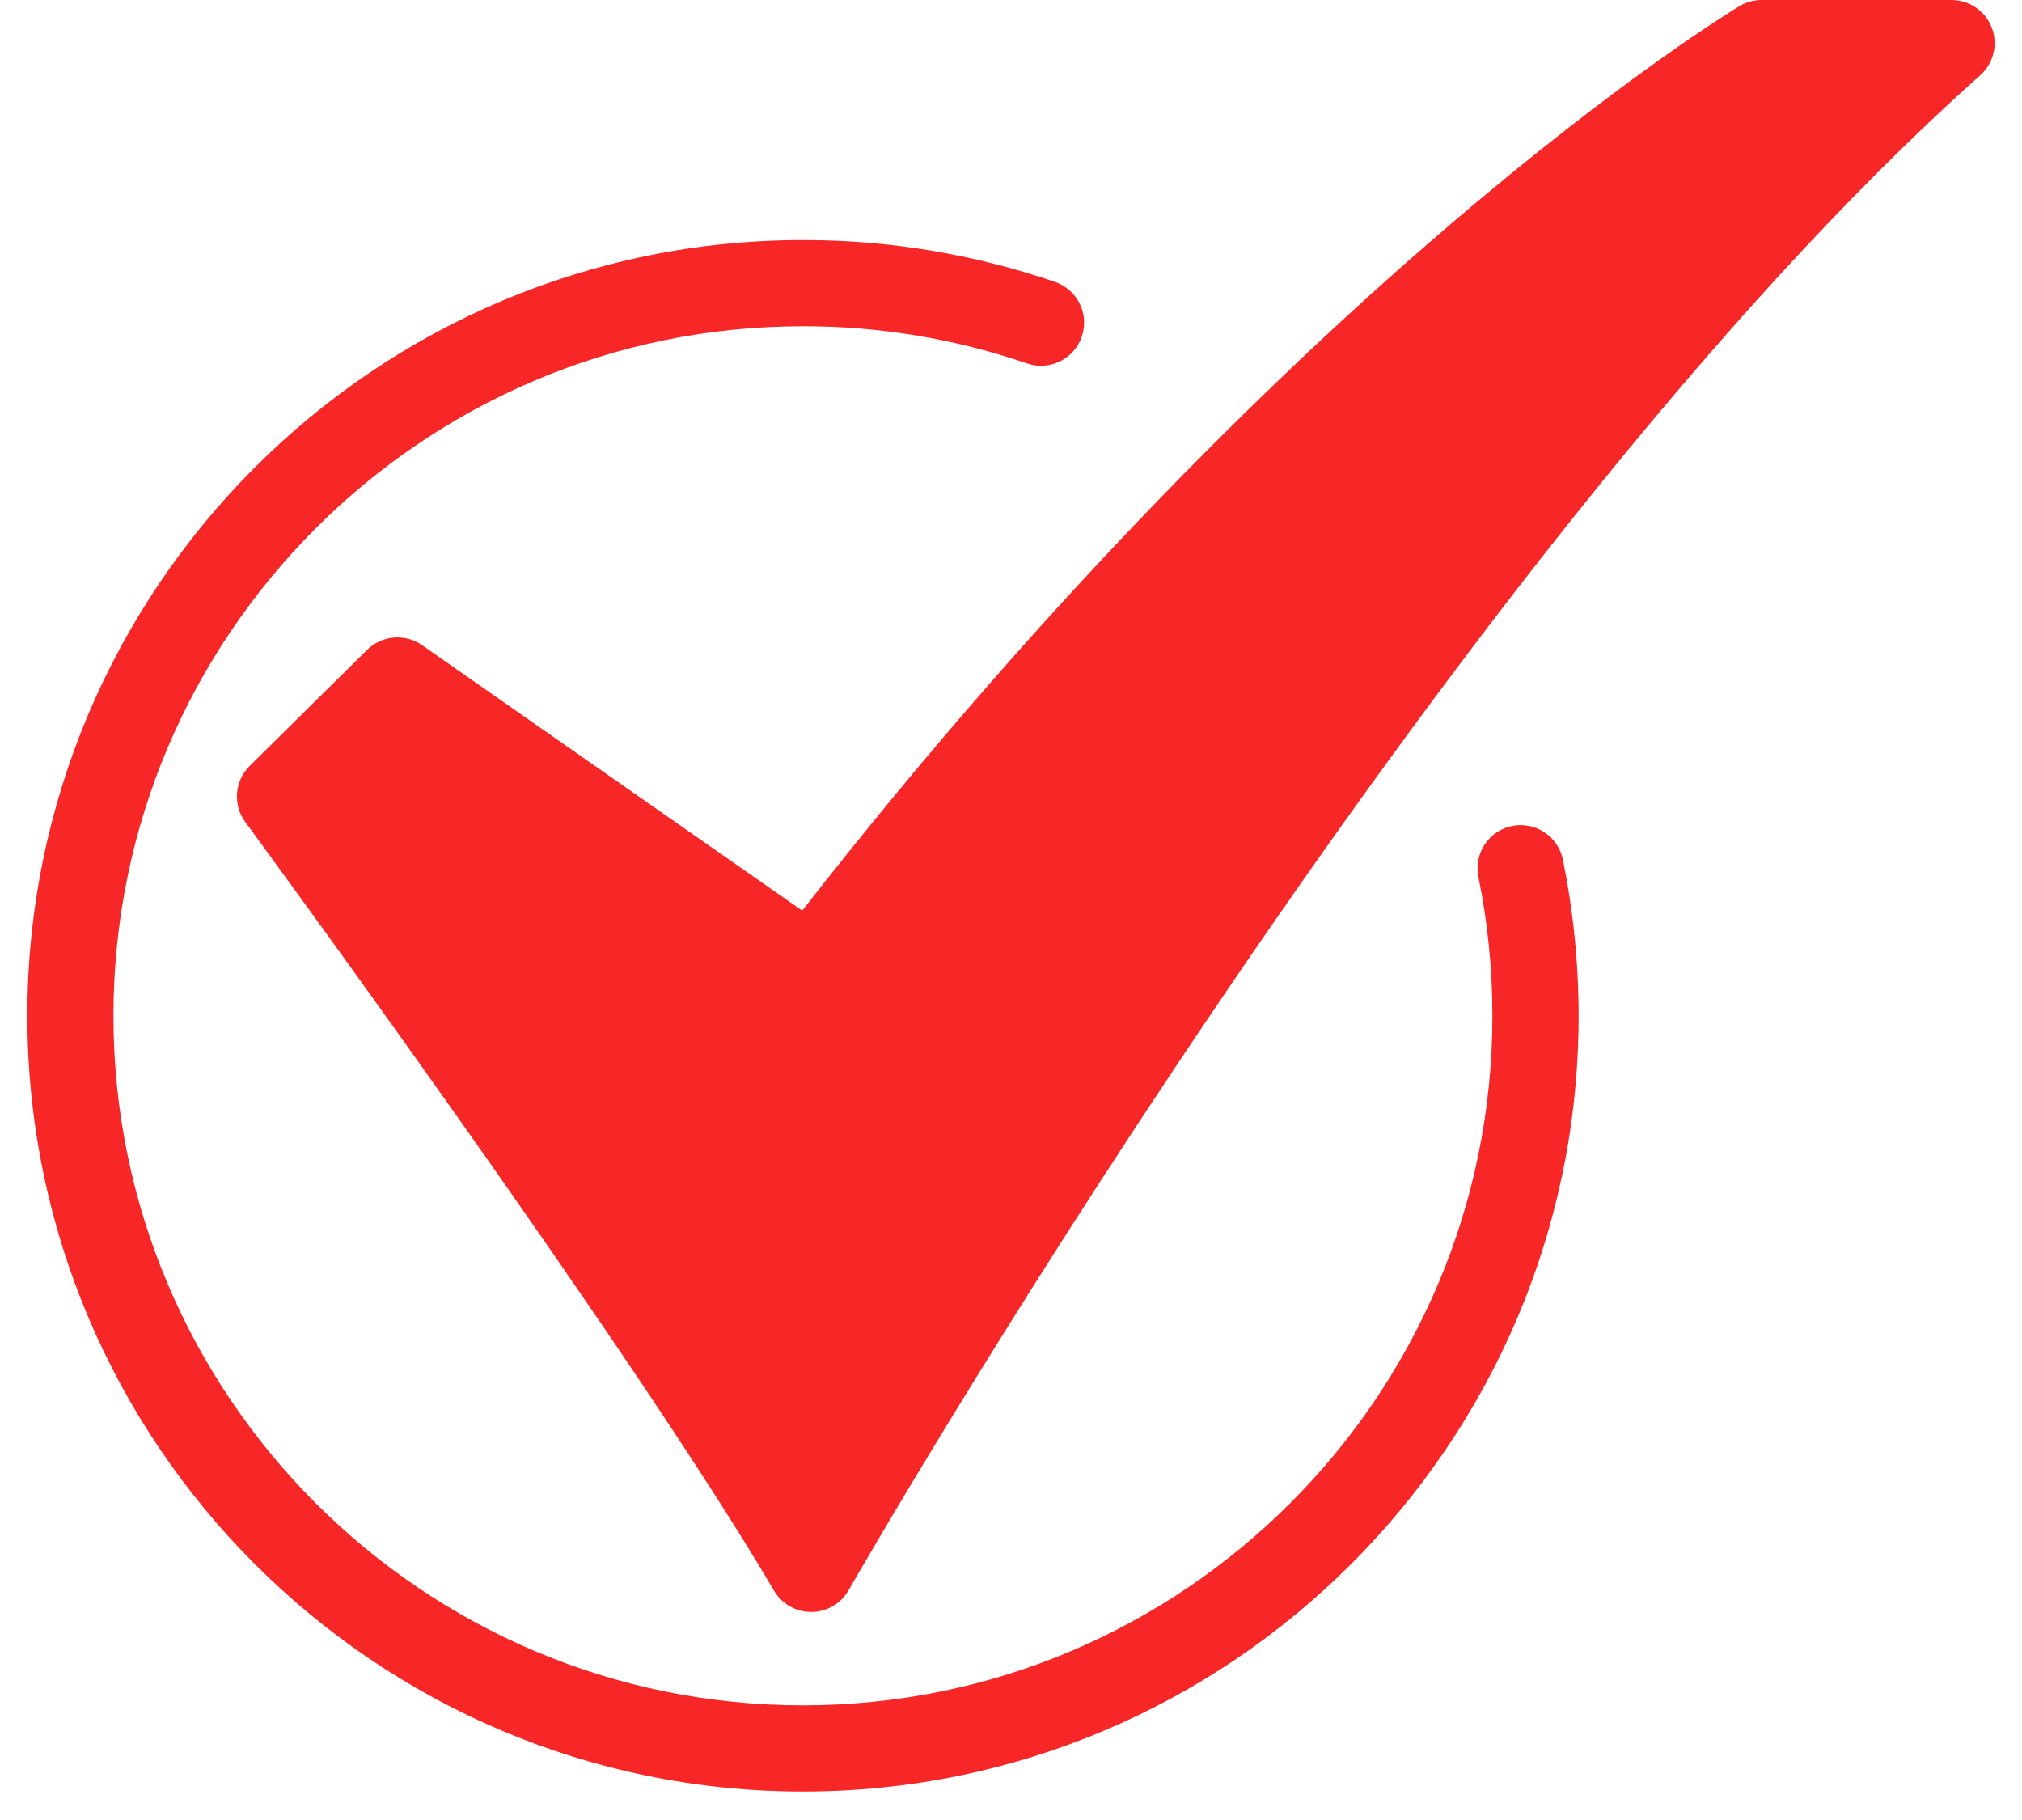 <?xml version="1.0" encoding="UTF-8"?>
<svg xmlns="http://www.w3.org/2000/svg" width="30" height="27" viewBox="0 0 40 37" fill="none">
  <path d="M15.938 32.771C15.785 32.771 15.635 32.731 15.502 32.655C15.37 32.579 15.26 32.47 15.182 32.338C12.271 27.379 4.51 16.818 4.432 16.712C4.307 16.543 4.248 16.334 4.264 16.124C4.281 15.915 4.372 15.718 4.522 15.57L6.909 13.211C7.054 13.067 7.246 12.979 7.45 12.962C7.654 12.944 7.858 12.999 8.026 13.116L15.755 18.513C20.928 11.881 25.732 7.299 28.893 4.595C32.451 1.551 34.717 0.181 34.811 0.125C34.947 0.043 35.103 -2.5445e-06 35.262 1.77408e-09H39.123C39.301 -1.12986e-05 39.474 0.054 39.62 0.155C39.767 0.256 39.879 0.398 39.942 0.564C40.005 0.73 40.016 0.912 39.974 1.084C39.932 1.257 39.838 1.412 39.706 1.531C28.741 11.296 16.818 32.119 16.699 32.328C16.623 32.462 16.513 32.573 16.381 32.651C16.248 32.728 16.097 32.77 15.944 32.771L15.938 32.771Z" fill="#F82727"></path>
  <path d="M15.77 36.421C7.075 36.421 0 29.346 0 20.65C0 11.954 7.075 4.88 15.77 4.88C17.514 4.878 19.246 5.166 20.895 5.731C21.115 5.807 21.296 5.967 21.398 6.176C21.5 6.384 21.514 6.625 21.439 6.845C21.363 7.065 21.204 7.245 20.995 7.347C20.786 7.449 20.545 7.464 20.326 7.389C18.859 6.886 17.32 6.63 15.77 6.632C8.04 6.632 1.751 12.921 1.751 20.65C1.751 28.38 8.04 34.669 15.77 34.669C23.499 34.669 29.788 28.38 29.788 20.65C29.788 19.702 29.693 18.756 29.503 17.826C29.48 17.714 29.48 17.598 29.502 17.485C29.523 17.372 29.567 17.264 29.631 17.168C29.694 17.072 29.776 16.989 29.871 16.925C29.967 16.86 30.074 16.815 30.186 16.792C30.299 16.769 30.416 16.769 30.529 16.791C30.642 16.812 30.749 16.856 30.845 16.92C30.941 16.983 31.024 17.065 31.088 17.16C31.152 17.256 31.198 17.363 31.221 17.476C31.433 18.52 31.541 19.584 31.541 20.65C31.541 29.346 24.466 36.421 15.77 36.421Z" fill="#F82727"></path>
</svg>
